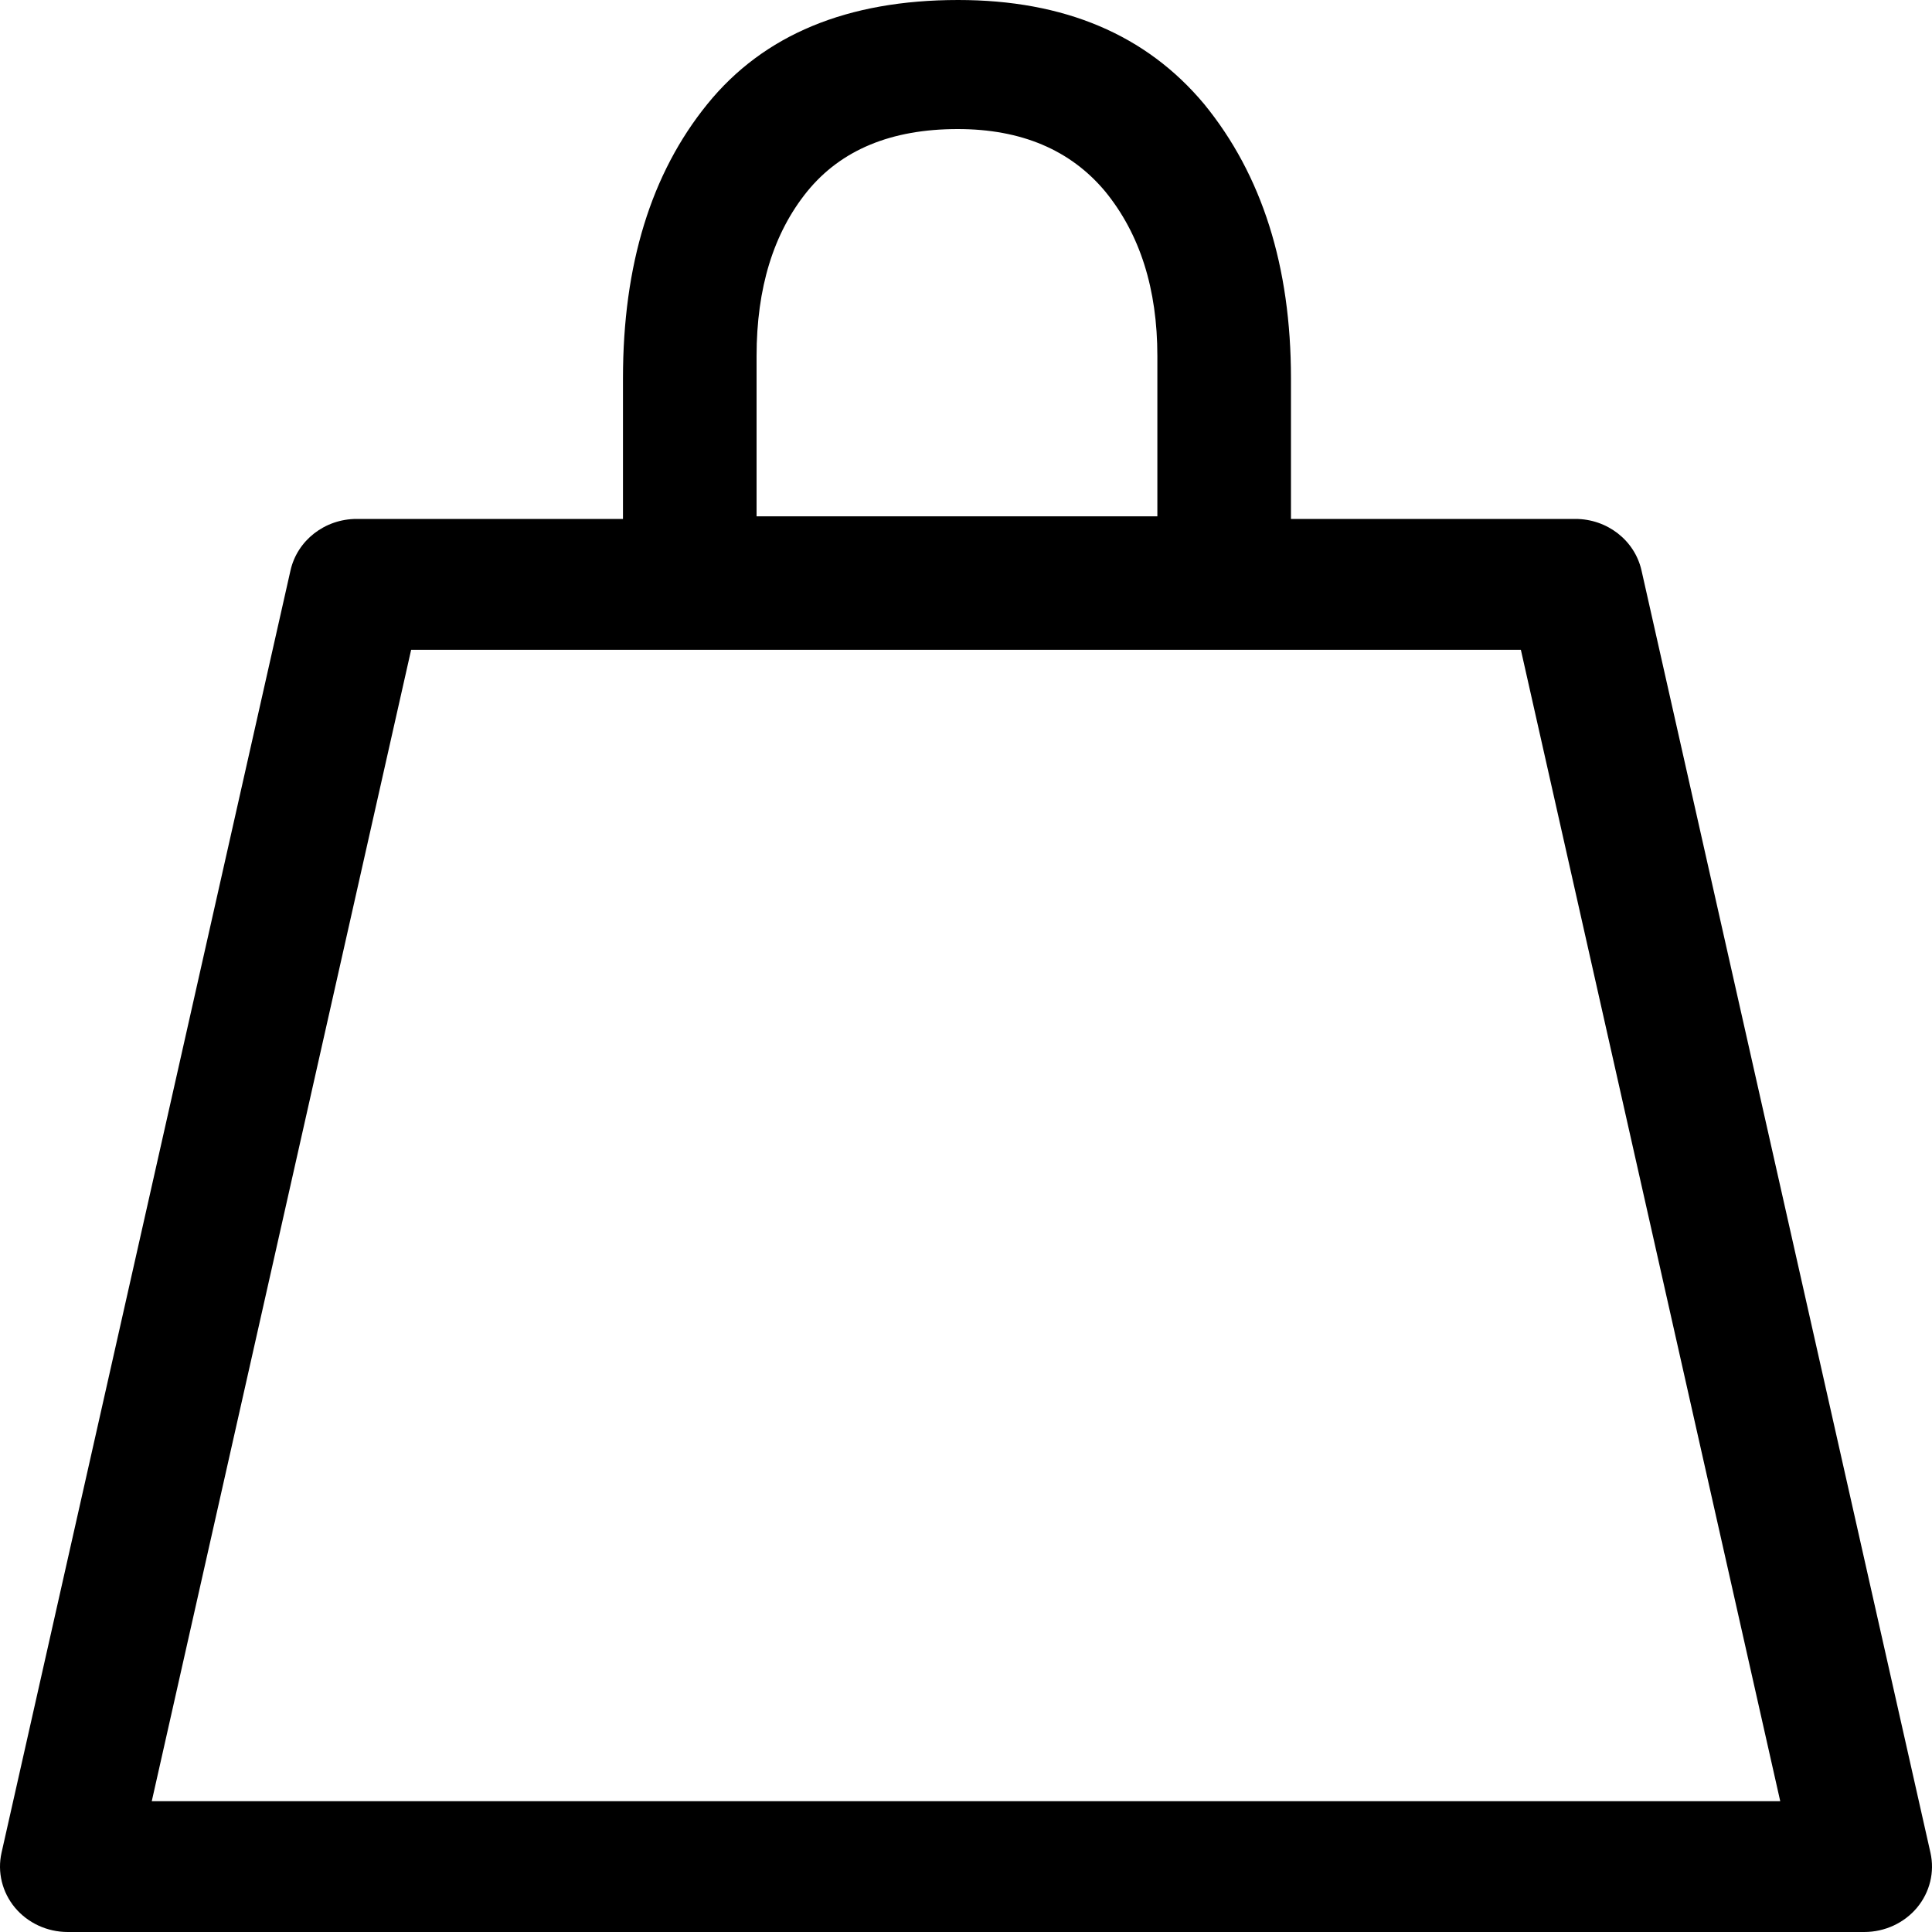 <?xml version="1.0" encoding="UTF-8"?> <svg xmlns="http://www.w3.org/2000/svg" width="20" height="20" viewBox="0 0 20 20" fill="none"><path fill-rule="evenodd" clip-rule="evenodd" d="M13.364 5.372V3.916C13.364 2.758 13.065 1.811 12.465 1.077C11.865 0.359 11.016 0 9.919 0C8.771 0 7.905 0.359 7.323 1.077C6.74 1.795 6.449 2.741 6.449 3.916V5.372H3.692C3.362 5.372 3.077 5.594 3.007 5.906L0.016 19.179C-0.029 19.379 0.022 19.588 0.155 19.748C0.288 19.907 0.489 20 0.701 20H9.439H10.561H19.299C19.511 20 19.712 19.907 19.845 19.748C19.978 19.588 20.029 19.379 19.984 19.179L16.993 5.906C16.923 5.594 16.638 5.372 16.308 5.372H13.364ZM11.981 5.345V3.686C11.981 2.991 11.801 2.423 11.441 1.982C11.082 1.552 10.572 1.336 9.914 1.336C9.225 1.336 8.706 1.552 8.356 1.982C8.007 2.413 7.832 2.981 7.832 3.686V5.345H11.981ZM1.571 18.646L4.256 6.727H9.439H10.561H15.744L18.429 18.646H10.561H9.439H1.571Z" fill="black"></path></svg> 